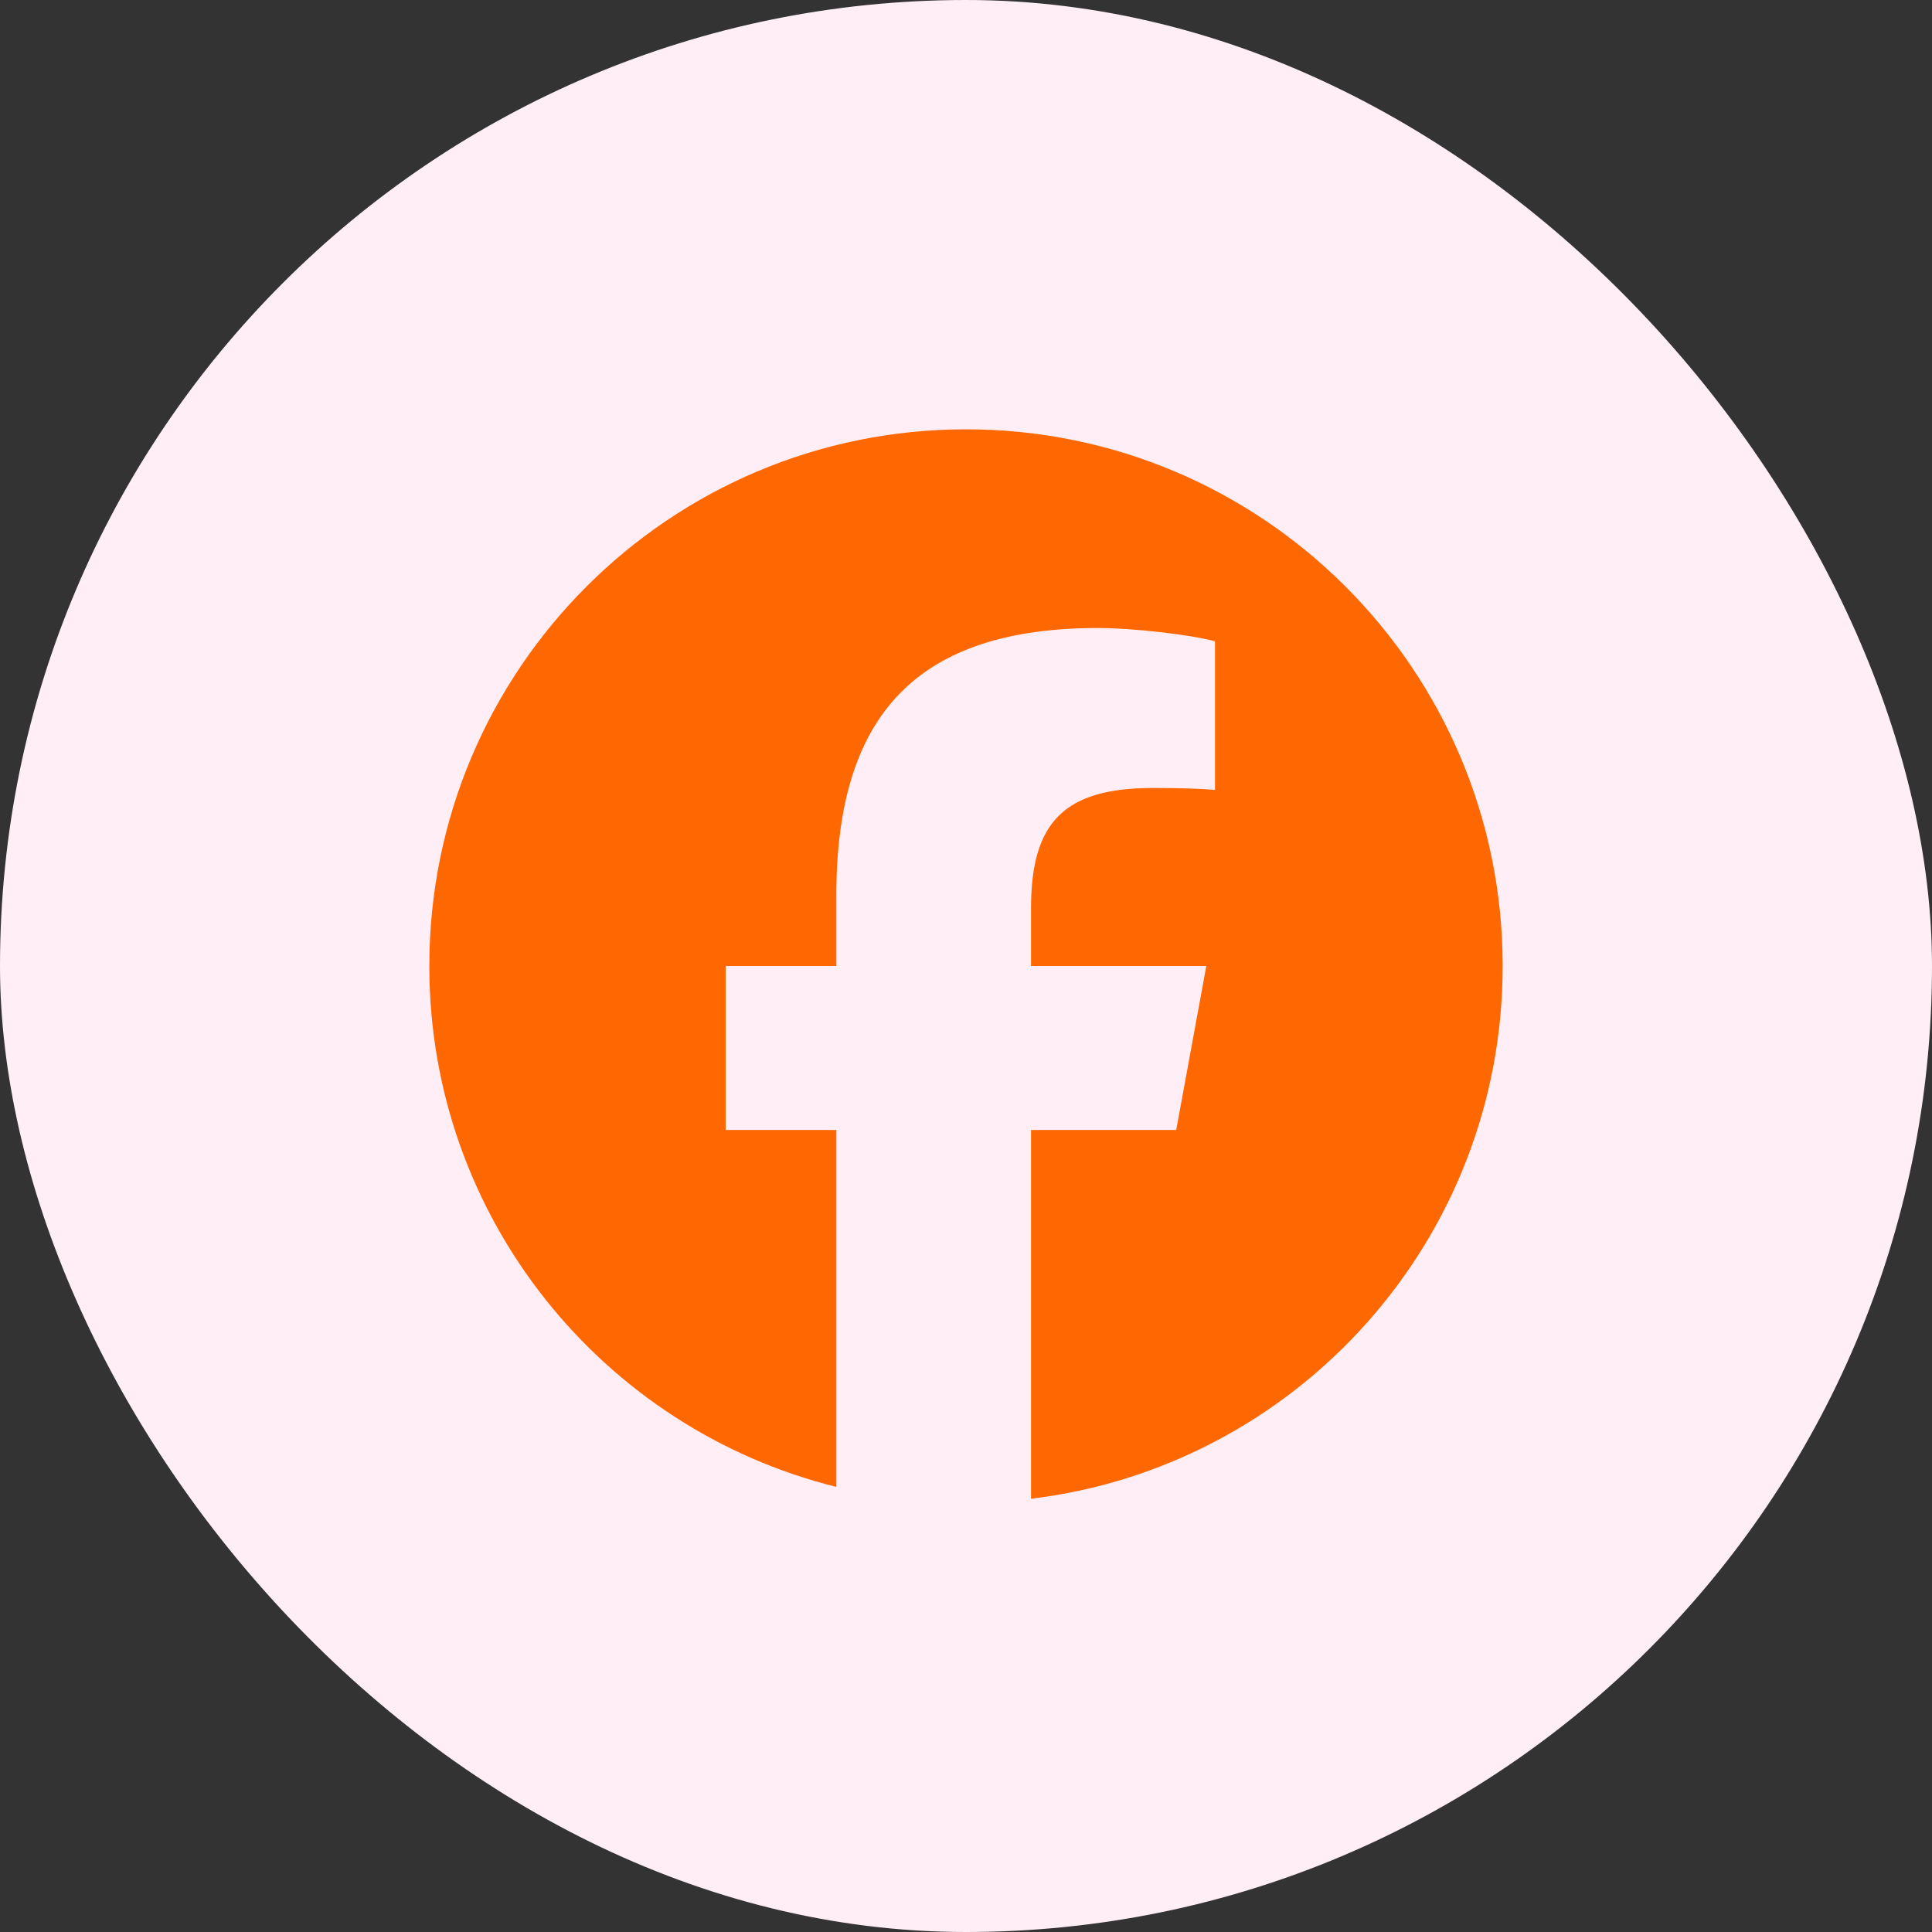 <?xml version="1.0" encoding="UTF-8"?>
<svg xmlns="http://www.w3.org/2000/svg" width="36" height="36" viewBox="0 0 36 36" fill="none">
  <rect x="0" y="0" width="36" height="36" fill="#333333" stroke="none"/>
  <rect width="36" height="36" rx="18" fill="#FFEEF6"></rect>
  <g clip-path="url(#clip0_15047_5861)">
    <path d="M18 8C12.477 8 8 12.477 8 18C8 22.69 11.229 26.625 15.584 27.706V21.056H13.522V18H15.584V16.683C15.584 13.28 17.125 11.702 20.466 11.702C21.1 11.702 22.193 11.826 22.64 11.95V14.72C22.404 14.696 21.994 14.683 21.485 14.683C19.846 14.683 19.212 15.304 19.212 16.919V18H22.478L21.917 21.056H19.212V27.927C24.164 27.329 28 23.113 28 18C28 12.477 23.523 8 18 8Z" fill="#FF6700"></path>
  </g>
  <defs>
    <clipPath id="clip0_15047_5861">
      <rect width="20" height="20" fill="white" transform="translate(8 8)"></rect>
    </clipPath>
  </defs>
</svg>
